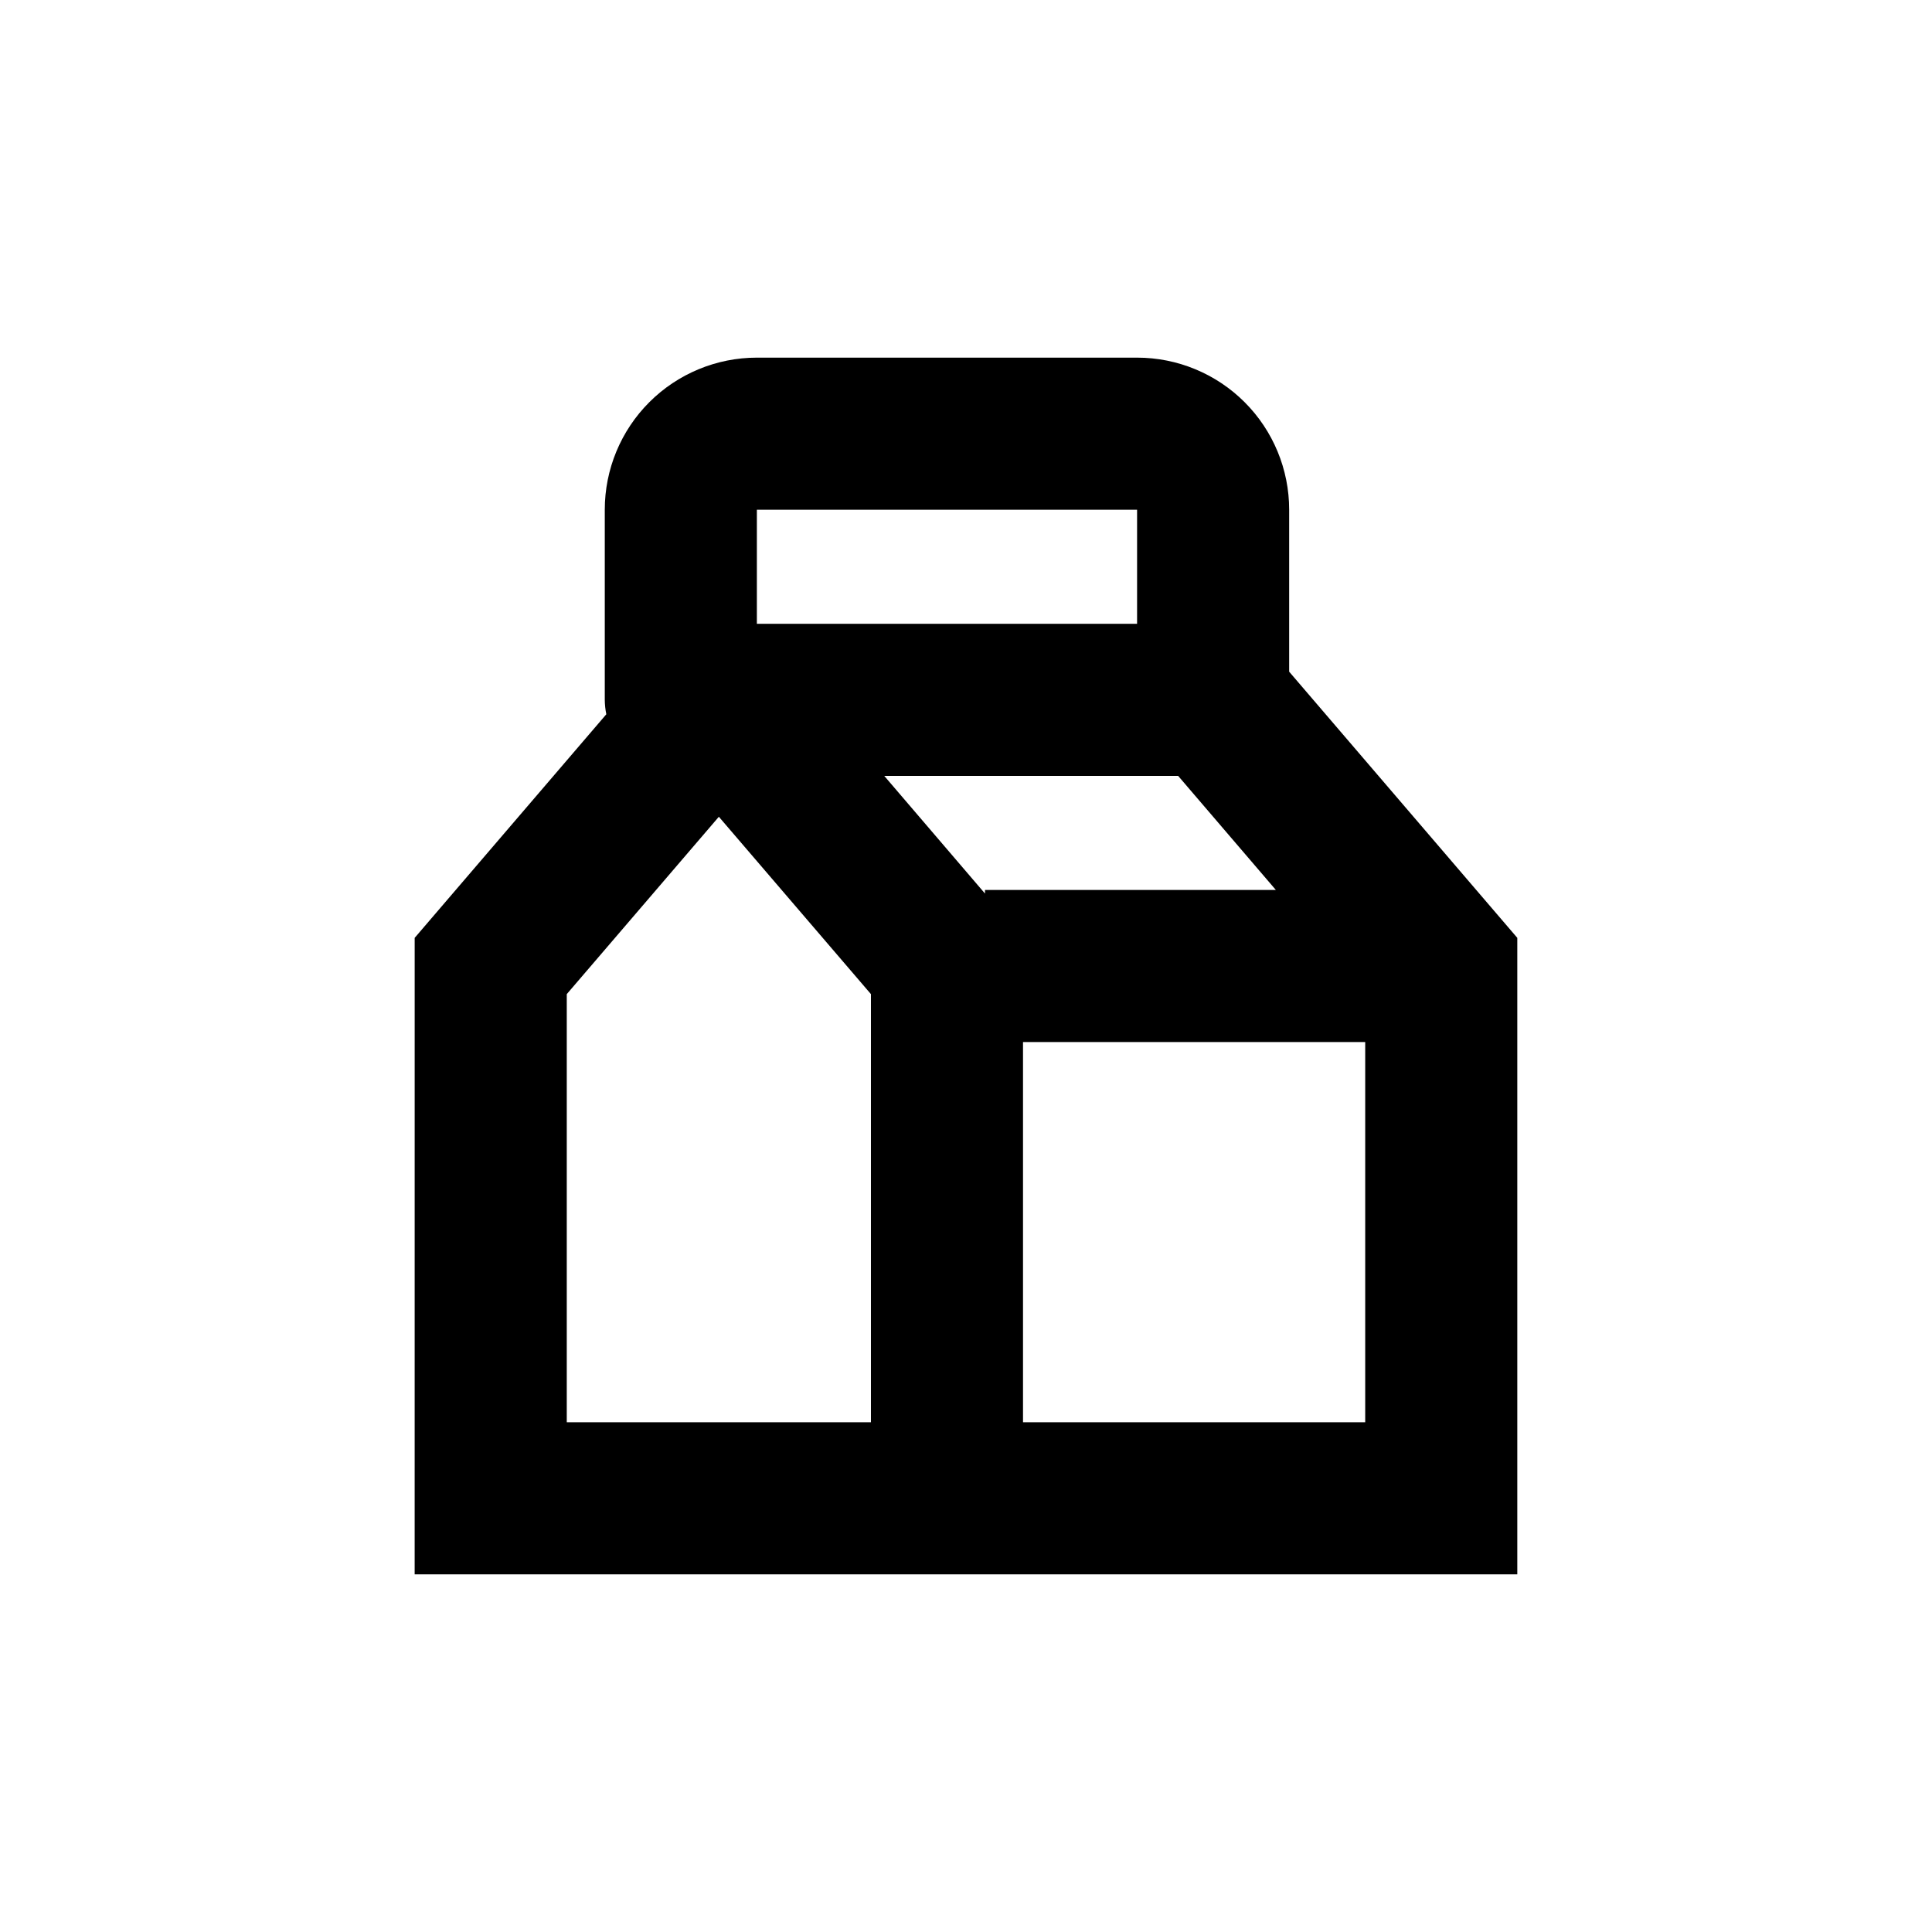 <?xml version="1.0" encoding="UTF-8"?>
<!-- Uploaded to: ICON Repo, www.iconrepo.com, Generator: ICON Repo Mixer Tools -->
<svg fill="#000000" width="800px" height="800px" version="1.1" viewBox="144 144 512 512" xmlns="http://www.w3.org/2000/svg">
 <path d="m253.89 561.22h292.21v-168.68l-60.457-70.535v-42.922c0-10.691-4.246-20.941-11.805-28.5-7.559-7.559-17.809-11.805-28.5-11.805h-100.76c-10.688 0-20.941 4.246-28.5 11.805-7.559 7.559-11.805 17.809-11.805 28.5v50.379c0.012 1.285 0.148 2.57 0.406 3.828l-50.785 59.25zm161.22-40.305v-100.76h90.684v100.76zm41.109-171.3 25.895 30.23h-77.082v0.957l-26.699-31.188zm-111.64-70.531h100.76v30.23l-100.76-0.004zm-50.379 128.37 40.305-47.004 40.305 47.004v113.46h-80.609z"/>
</svg>
